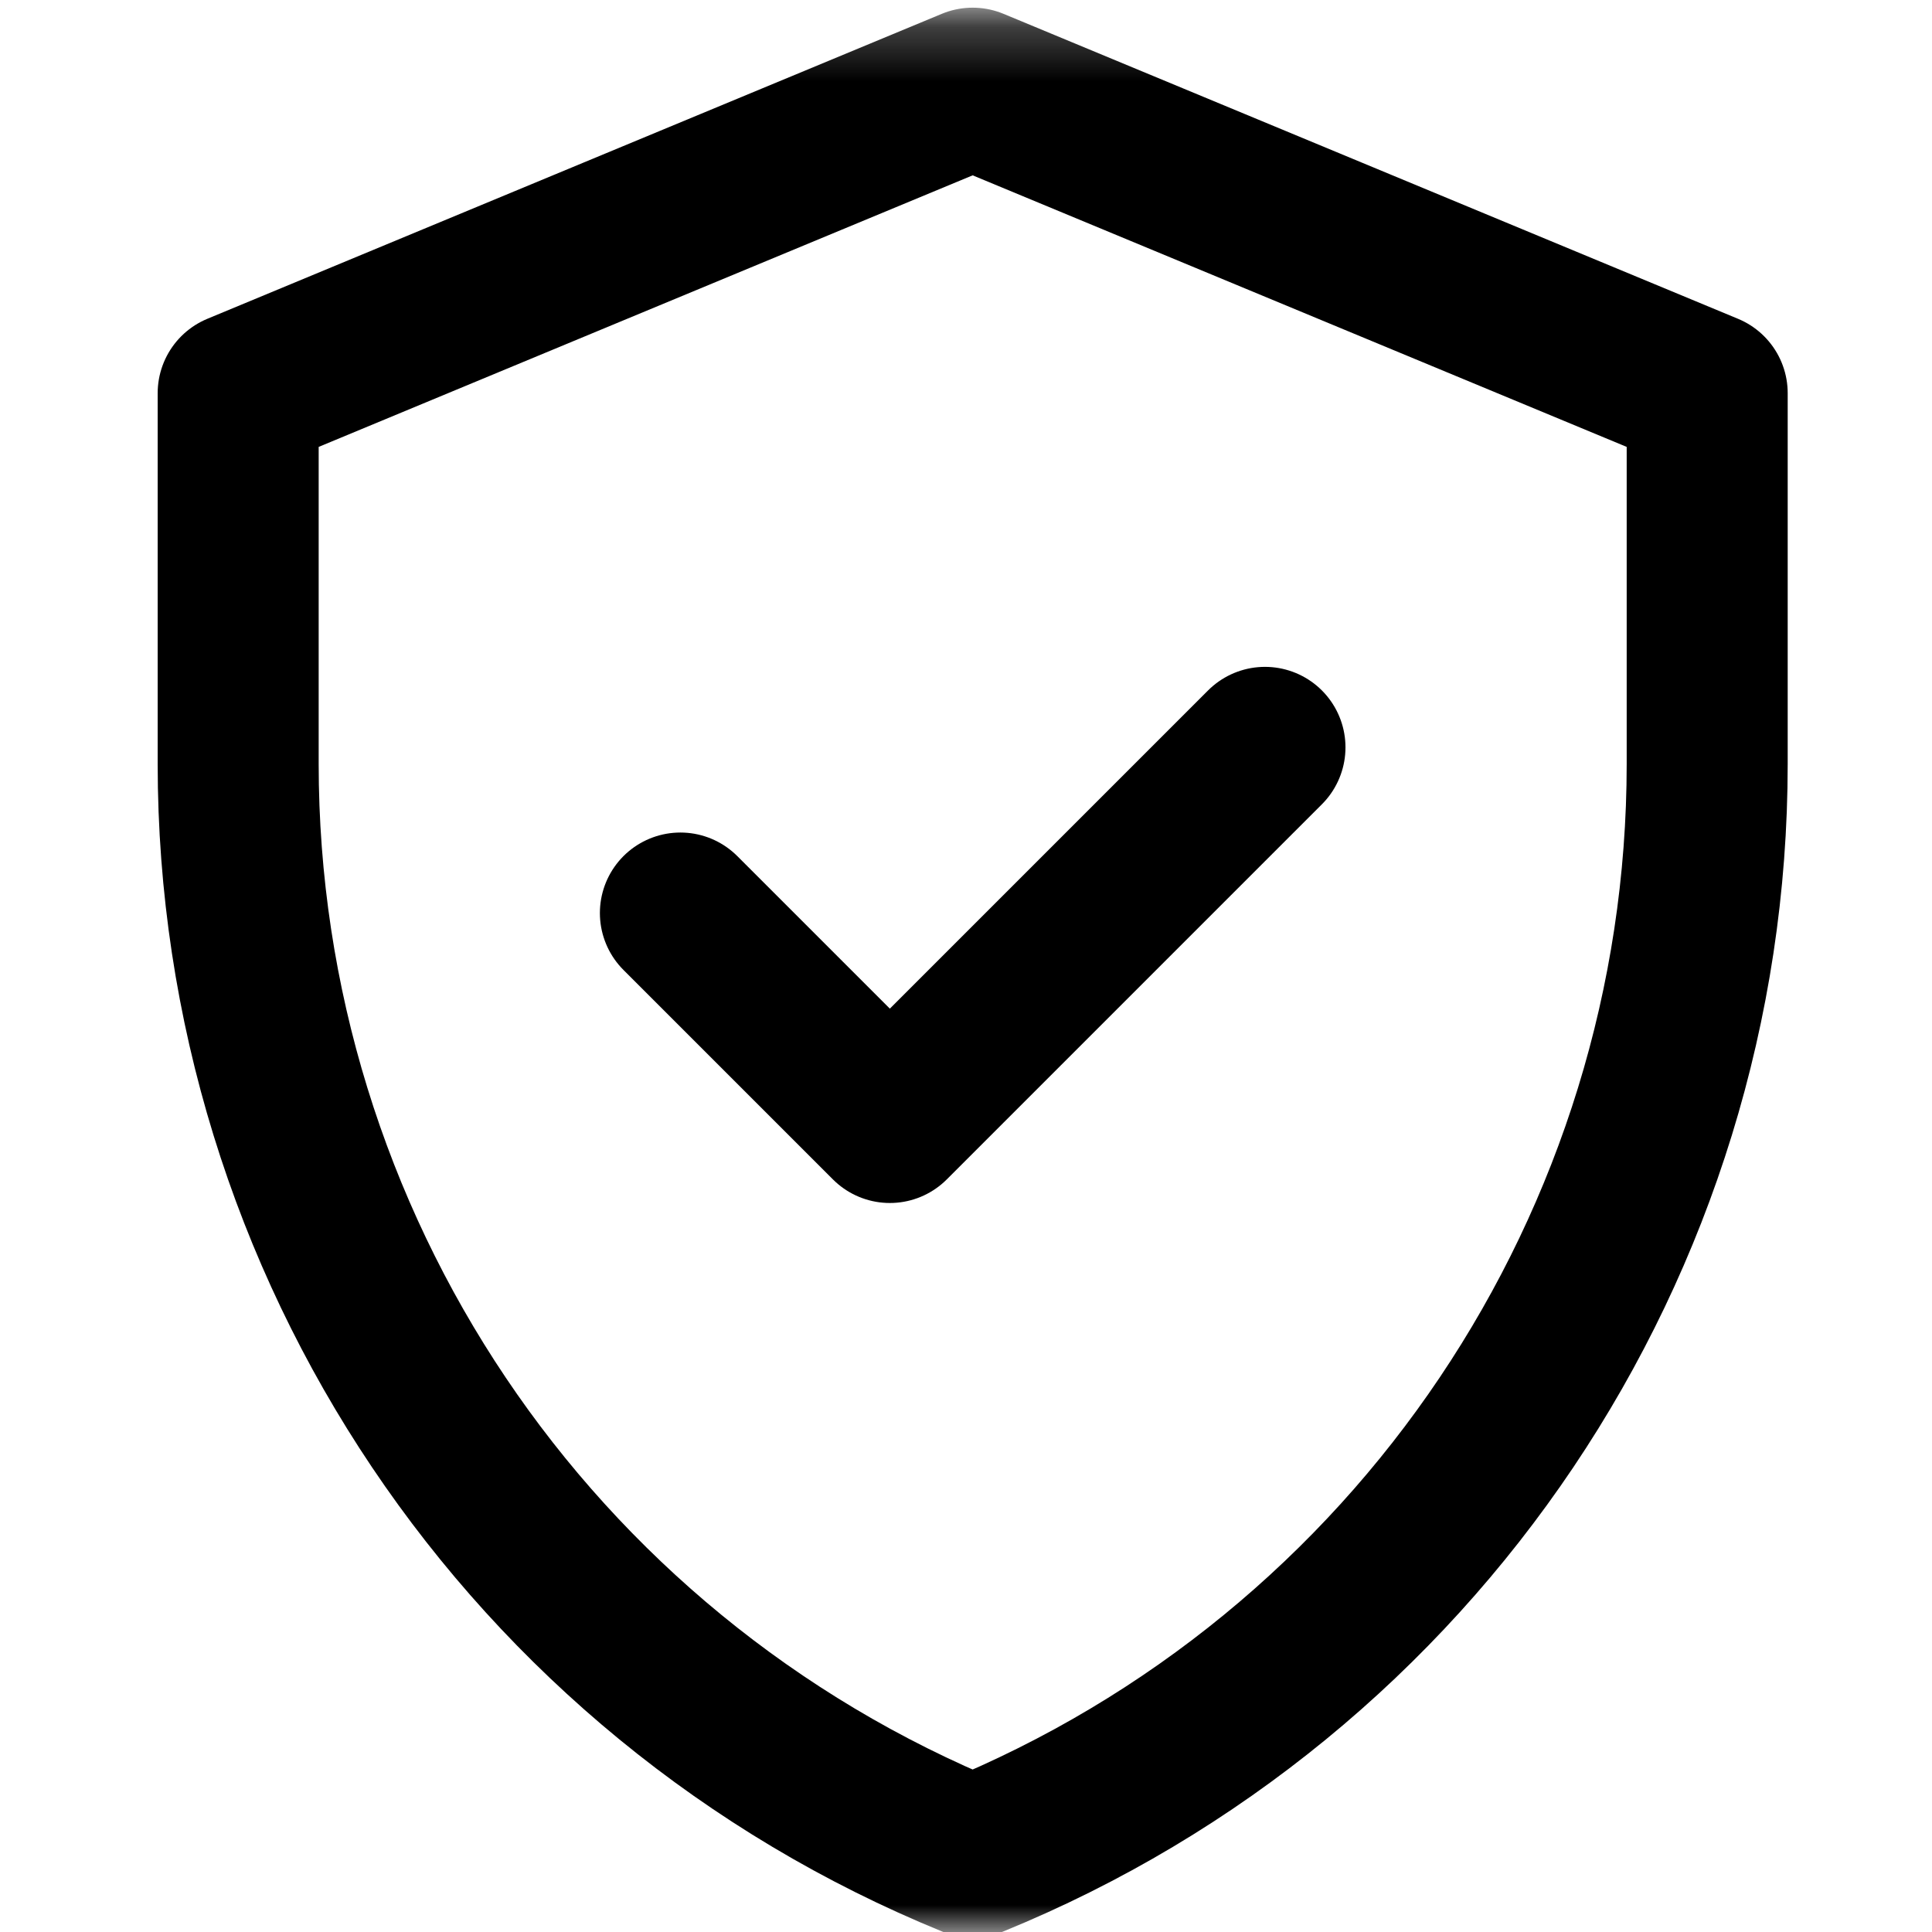 <svg width="36" height="36" viewBox="0 0 36 36" fill="none" xmlns="http://www.w3.org/2000/svg">
<mask id="mask0_12_849" style="mask-type:luminance" maskUnits="userSpaceOnUse" x="0" y="0" width="36" height="36">
<path d="M0.246 0.246H36V36H0.246V0.246Z" fill="white"/>
</mask>
<g mask="url(#mask0_12_849)">
<path d="M18.124 1.643L4.438 7.326V14.234C4.438 23.174 9.847 31.225 18.124 34.603C26.402 31.225 31.811 23.174 31.811 14.234V7.326L18.124 1.643Z" stroke="black" stroke-width="3" stroke-miterlimit="10" stroke-linecap="round" stroke-linejoin="round"/>
<path d="M12.678 17.013L16.581 20.916L23.571 13.926" stroke="black" stroke-width="3" stroke-miterlimit="10" stroke-linecap="round" stroke-linejoin="round"/>
</g>
</svg>
